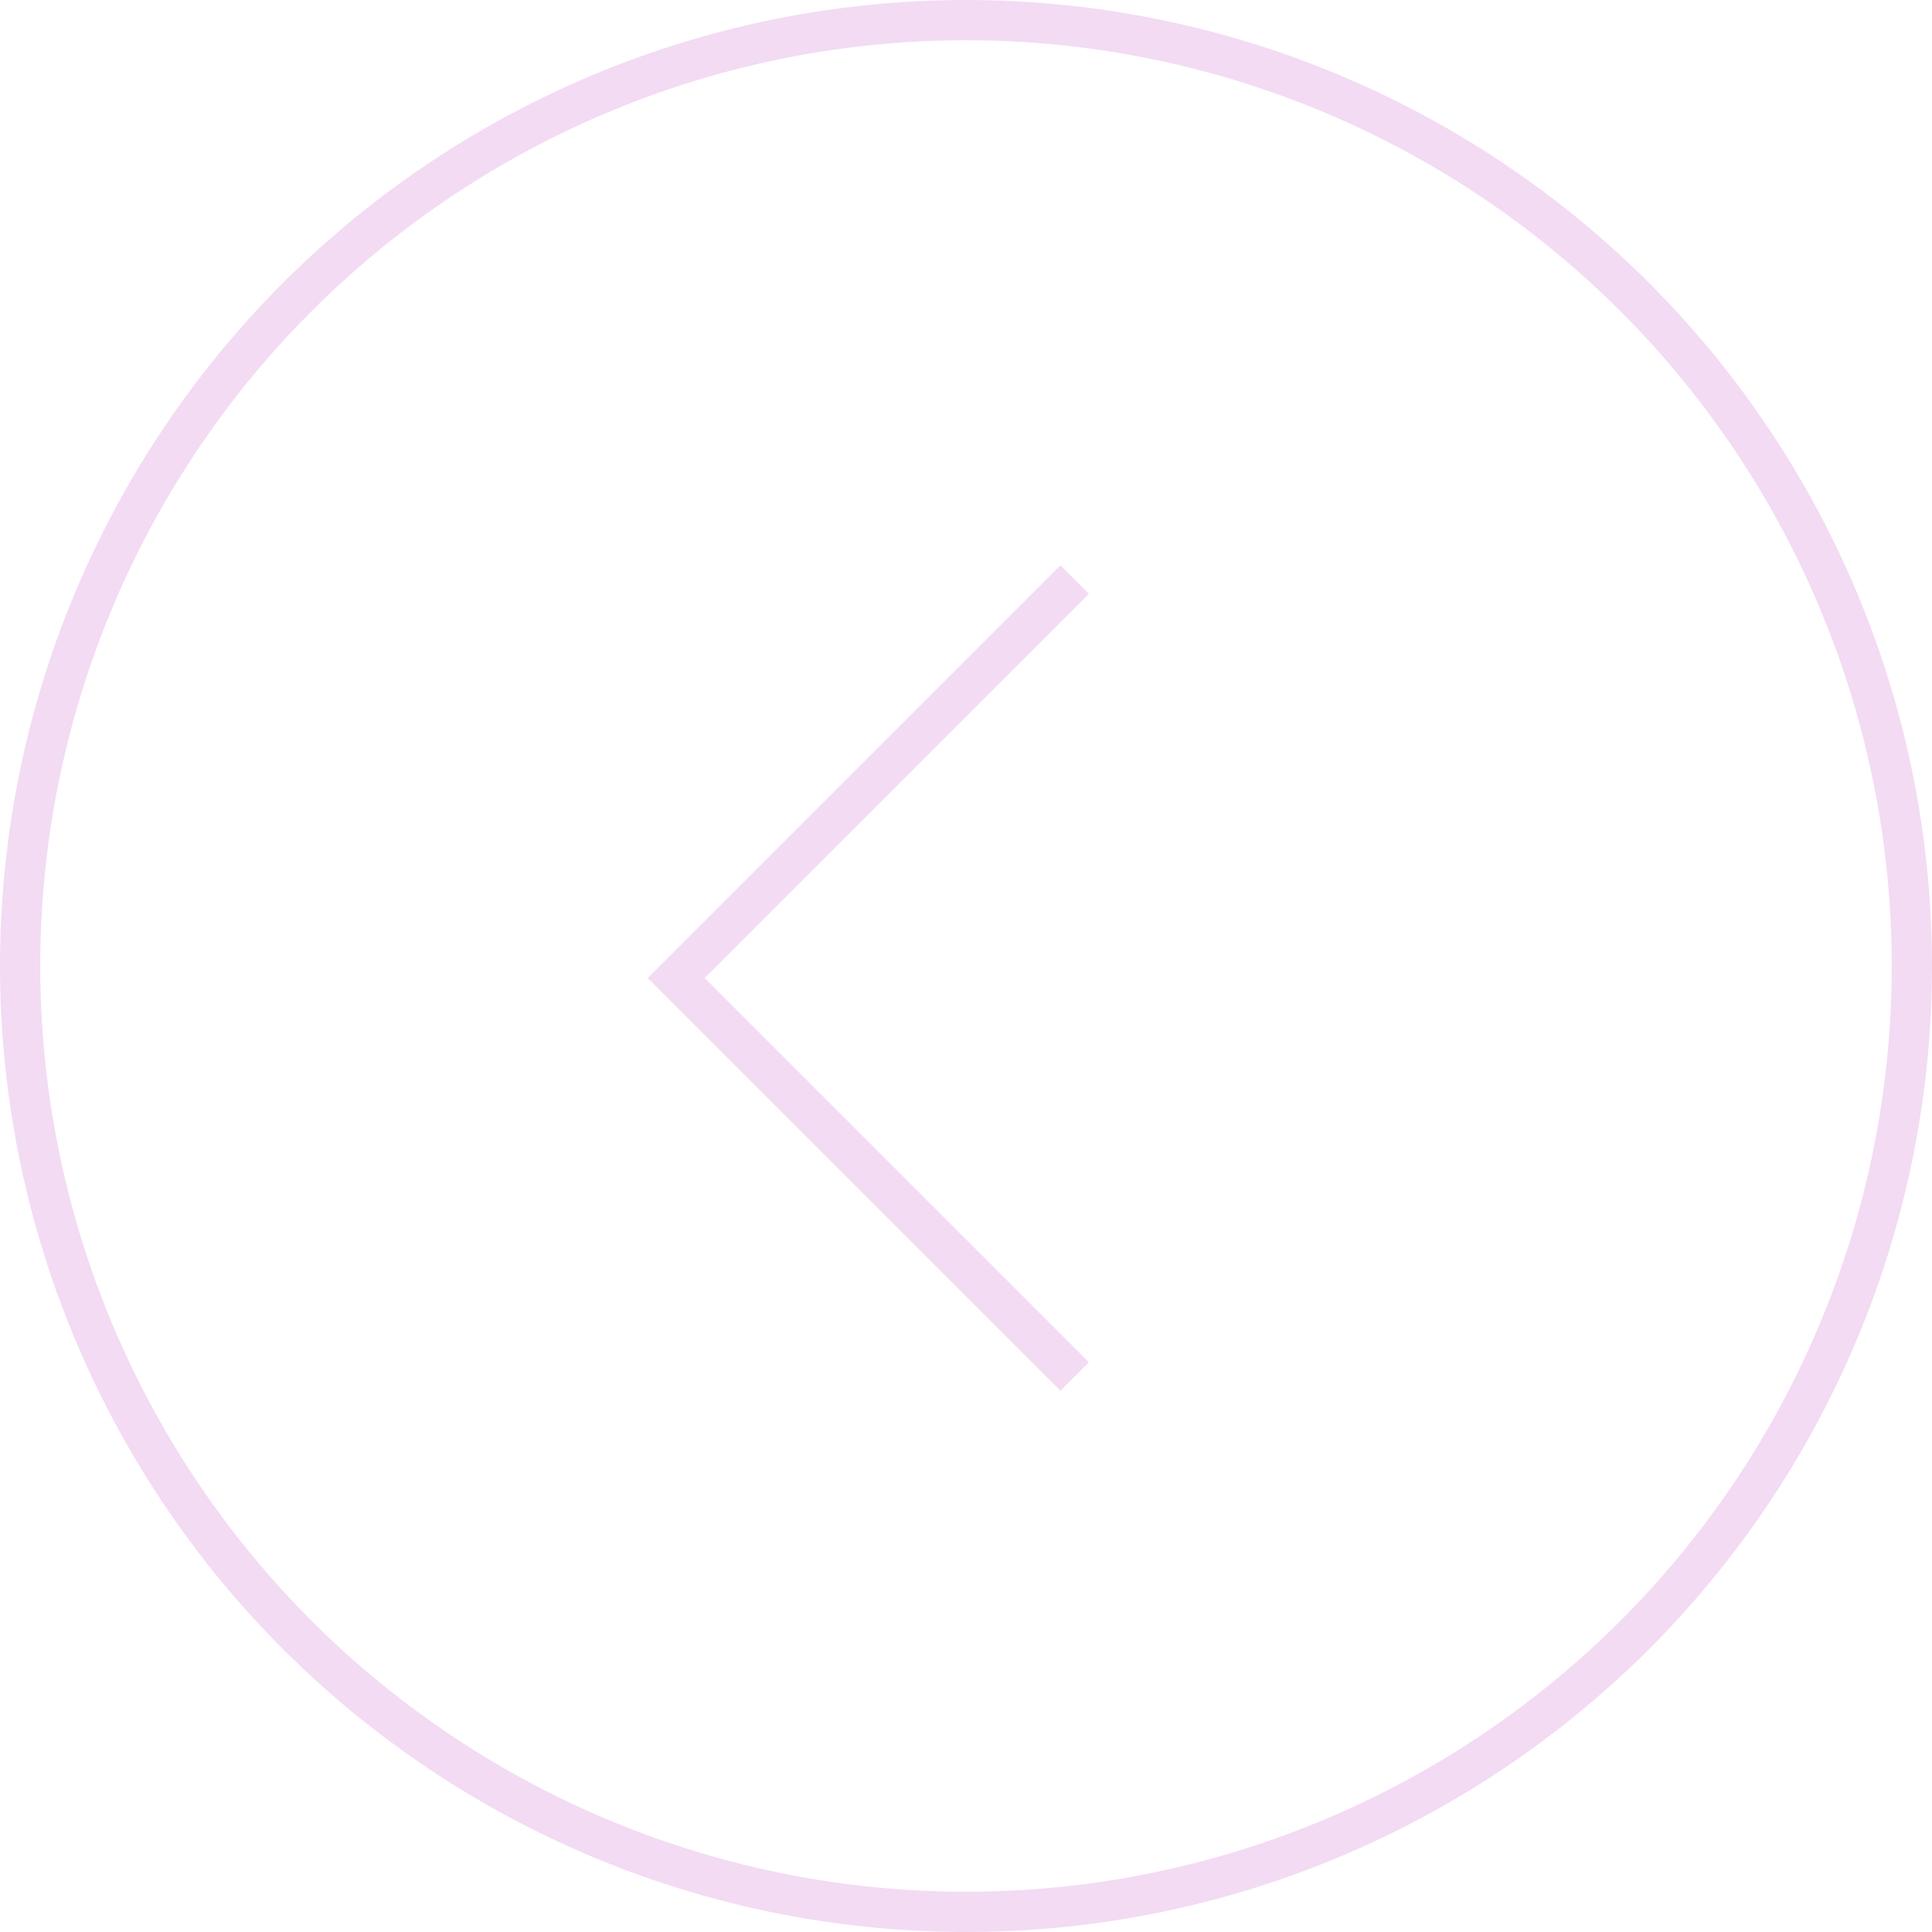 <svg width="48" height="48" viewBox="0 0 48 48" fill="none" xmlns="http://www.w3.org/2000/svg">
<circle cx="24" cy="24" r="23.5" stroke="#F3DBF3"/>
<path d="M26.7 34.199L16.8 24.299L26.7 14.399" stroke="#F3DBF3"/>
</svg>
